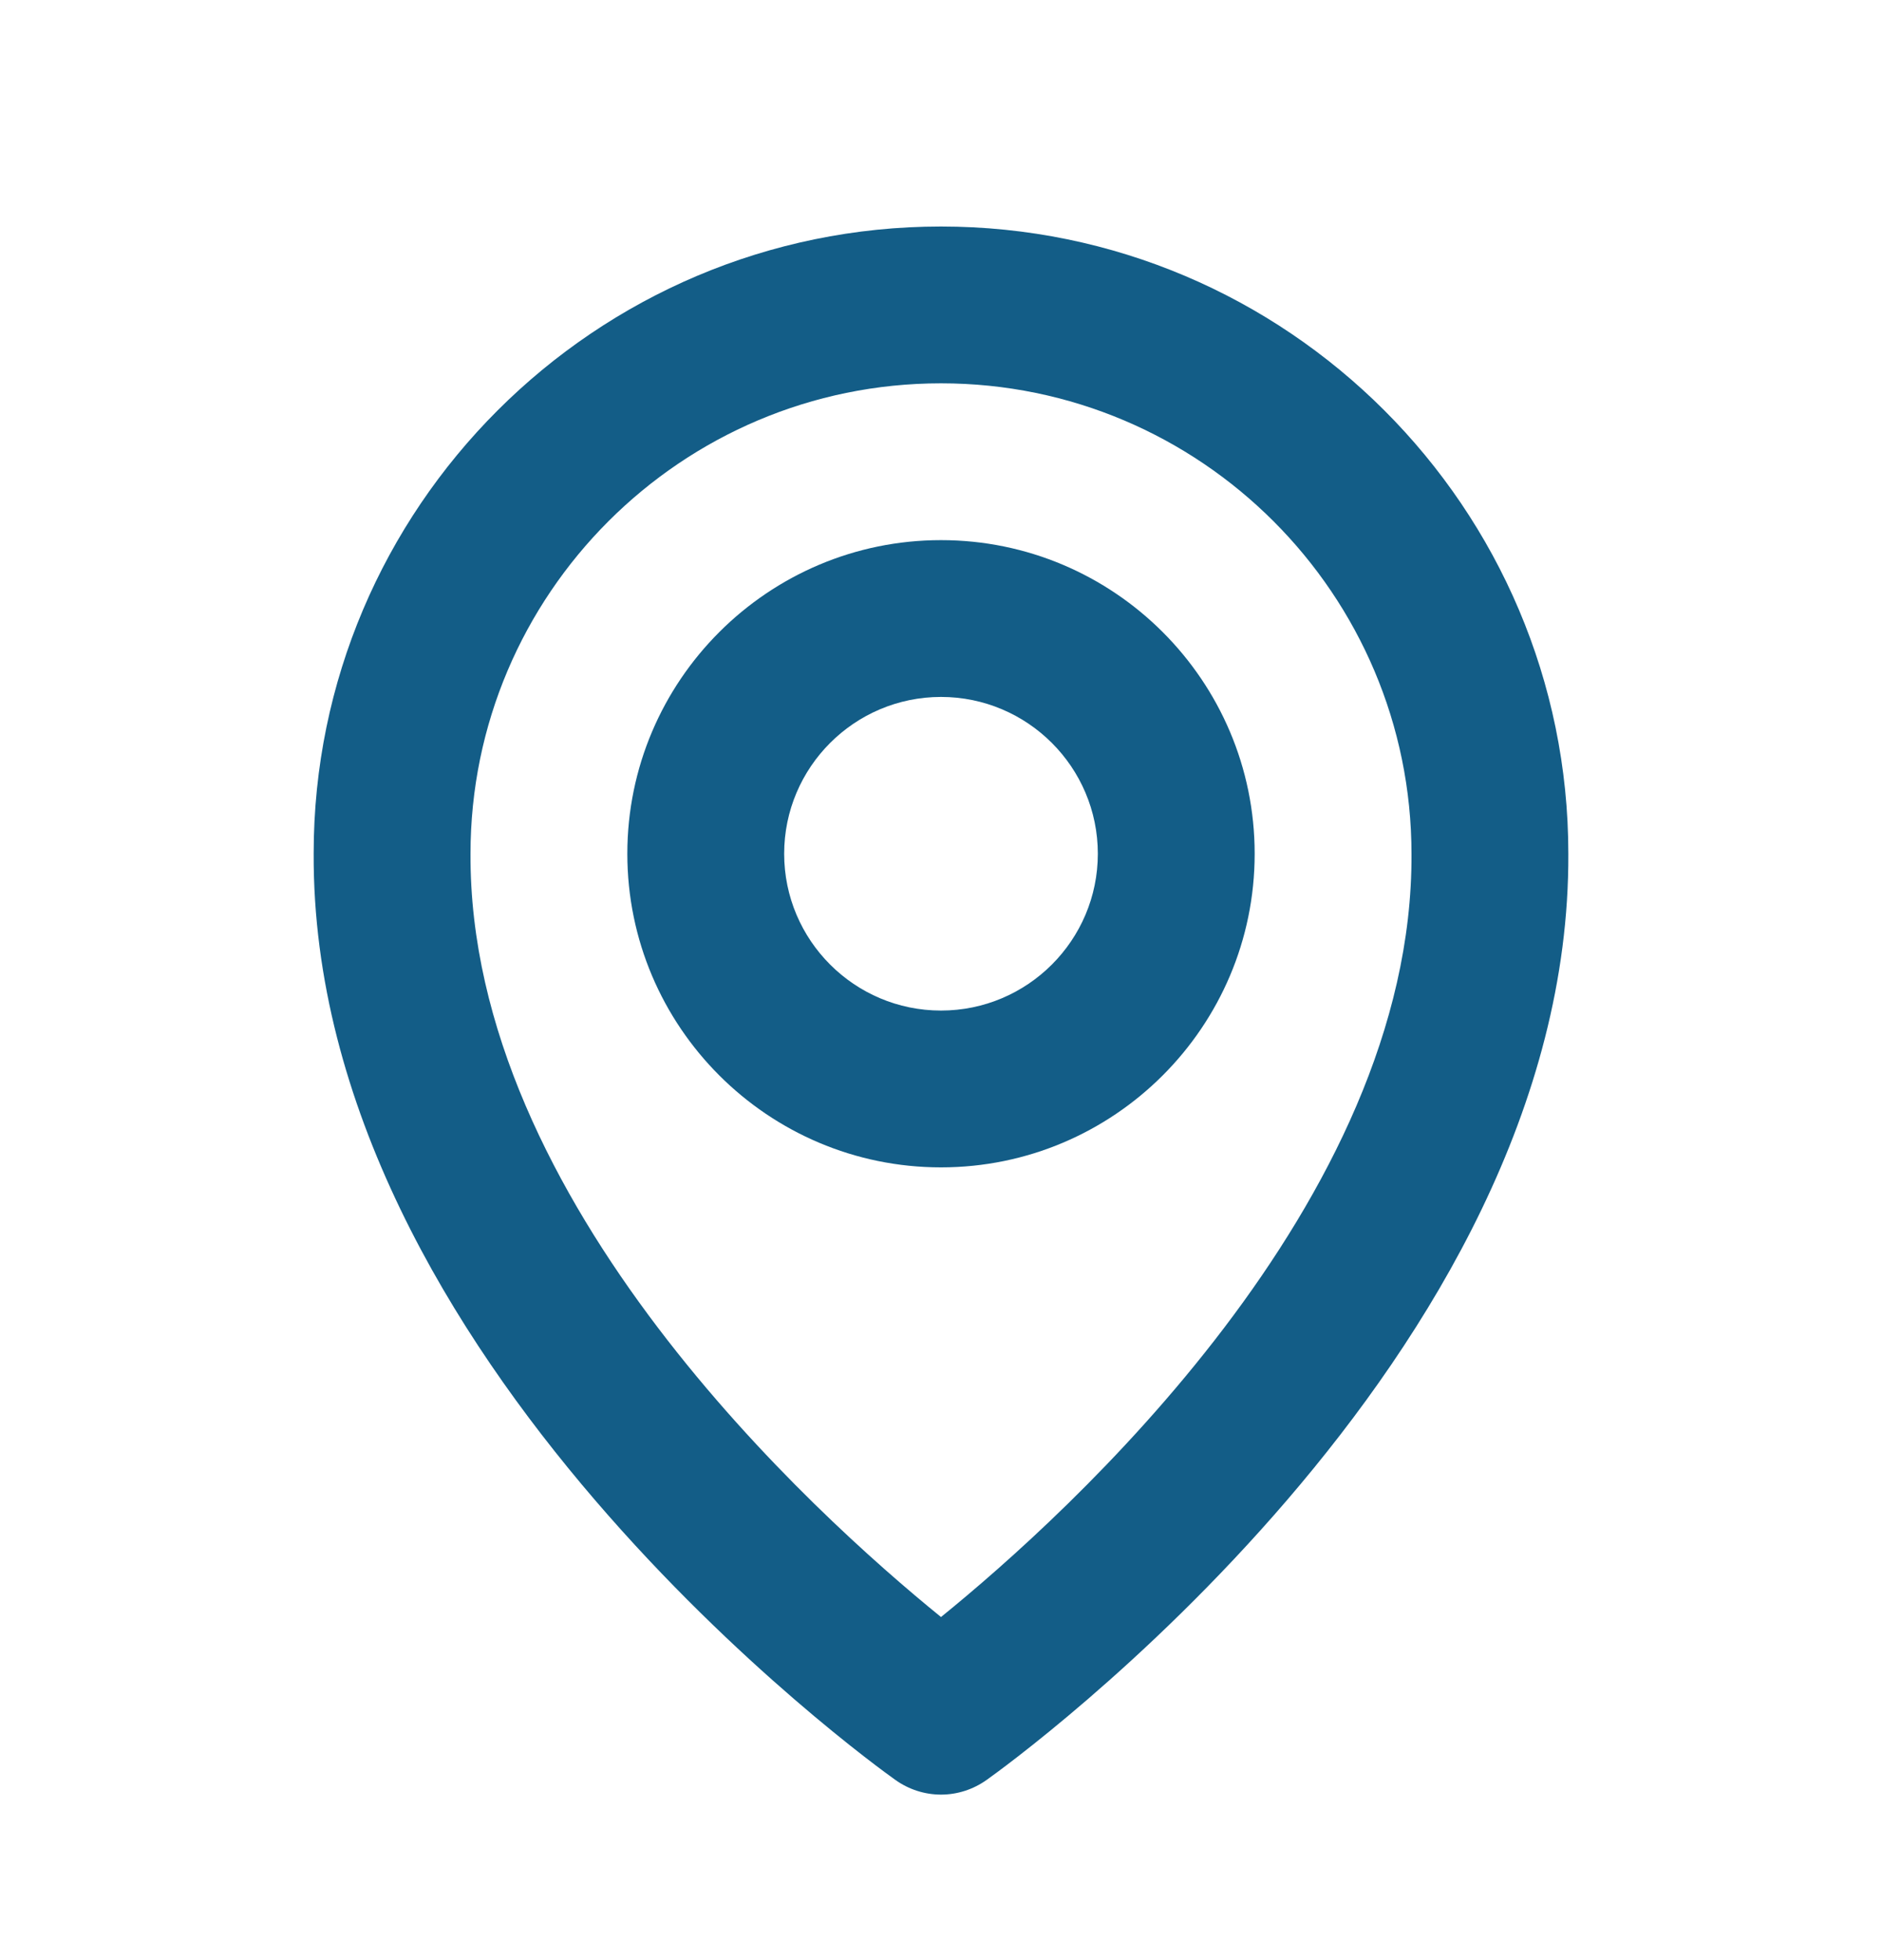 <?xml version="1.0" encoding="UTF-8"?>
<svg xmlns="http://www.w3.org/2000/svg" width="24" height="25" viewBox="0 0 24 25" fill="none">
  <path d="M12 14.889C14.206 14.889 16 13.095 16 10.889C16 8.683 14.206 6.889 12 6.889C9.794 6.889 8 8.683 8 10.889C8 13.095 9.794 14.889 12 14.889ZM12 8.889C13.103 8.889 14 9.786 14 10.889C14 11.992 13.103 12.889 12 12.889C10.897 12.889 10 11.992 10 10.889C10 9.786 10.897 8.889 12 8.889Z" fill="#135D87"></path>
  <path d="M11.42 22.703C11.589 22.823 11.792 22.889 12 22.889C12.208 22.889 12.411 22.823 12.58 22.703C12.884 22.488 20.029 17.329 20 10.889C20 6.478 16.411 2.889 12 2.889C7.589 2.889 4 6.478 4 10.884C3.971 17.329 11.116 22.488 11.42 22.703ZM12 4.889C15.309 4.889 18 7.58 18 10.894C18.021 15.332 13.612 19.317 12 20.624C10.389 19.316 5.979 15.33 6 10.889C6 7.58 8.691 4.889 12 4.889Z" fill="#135D87"></path>
</svg>

